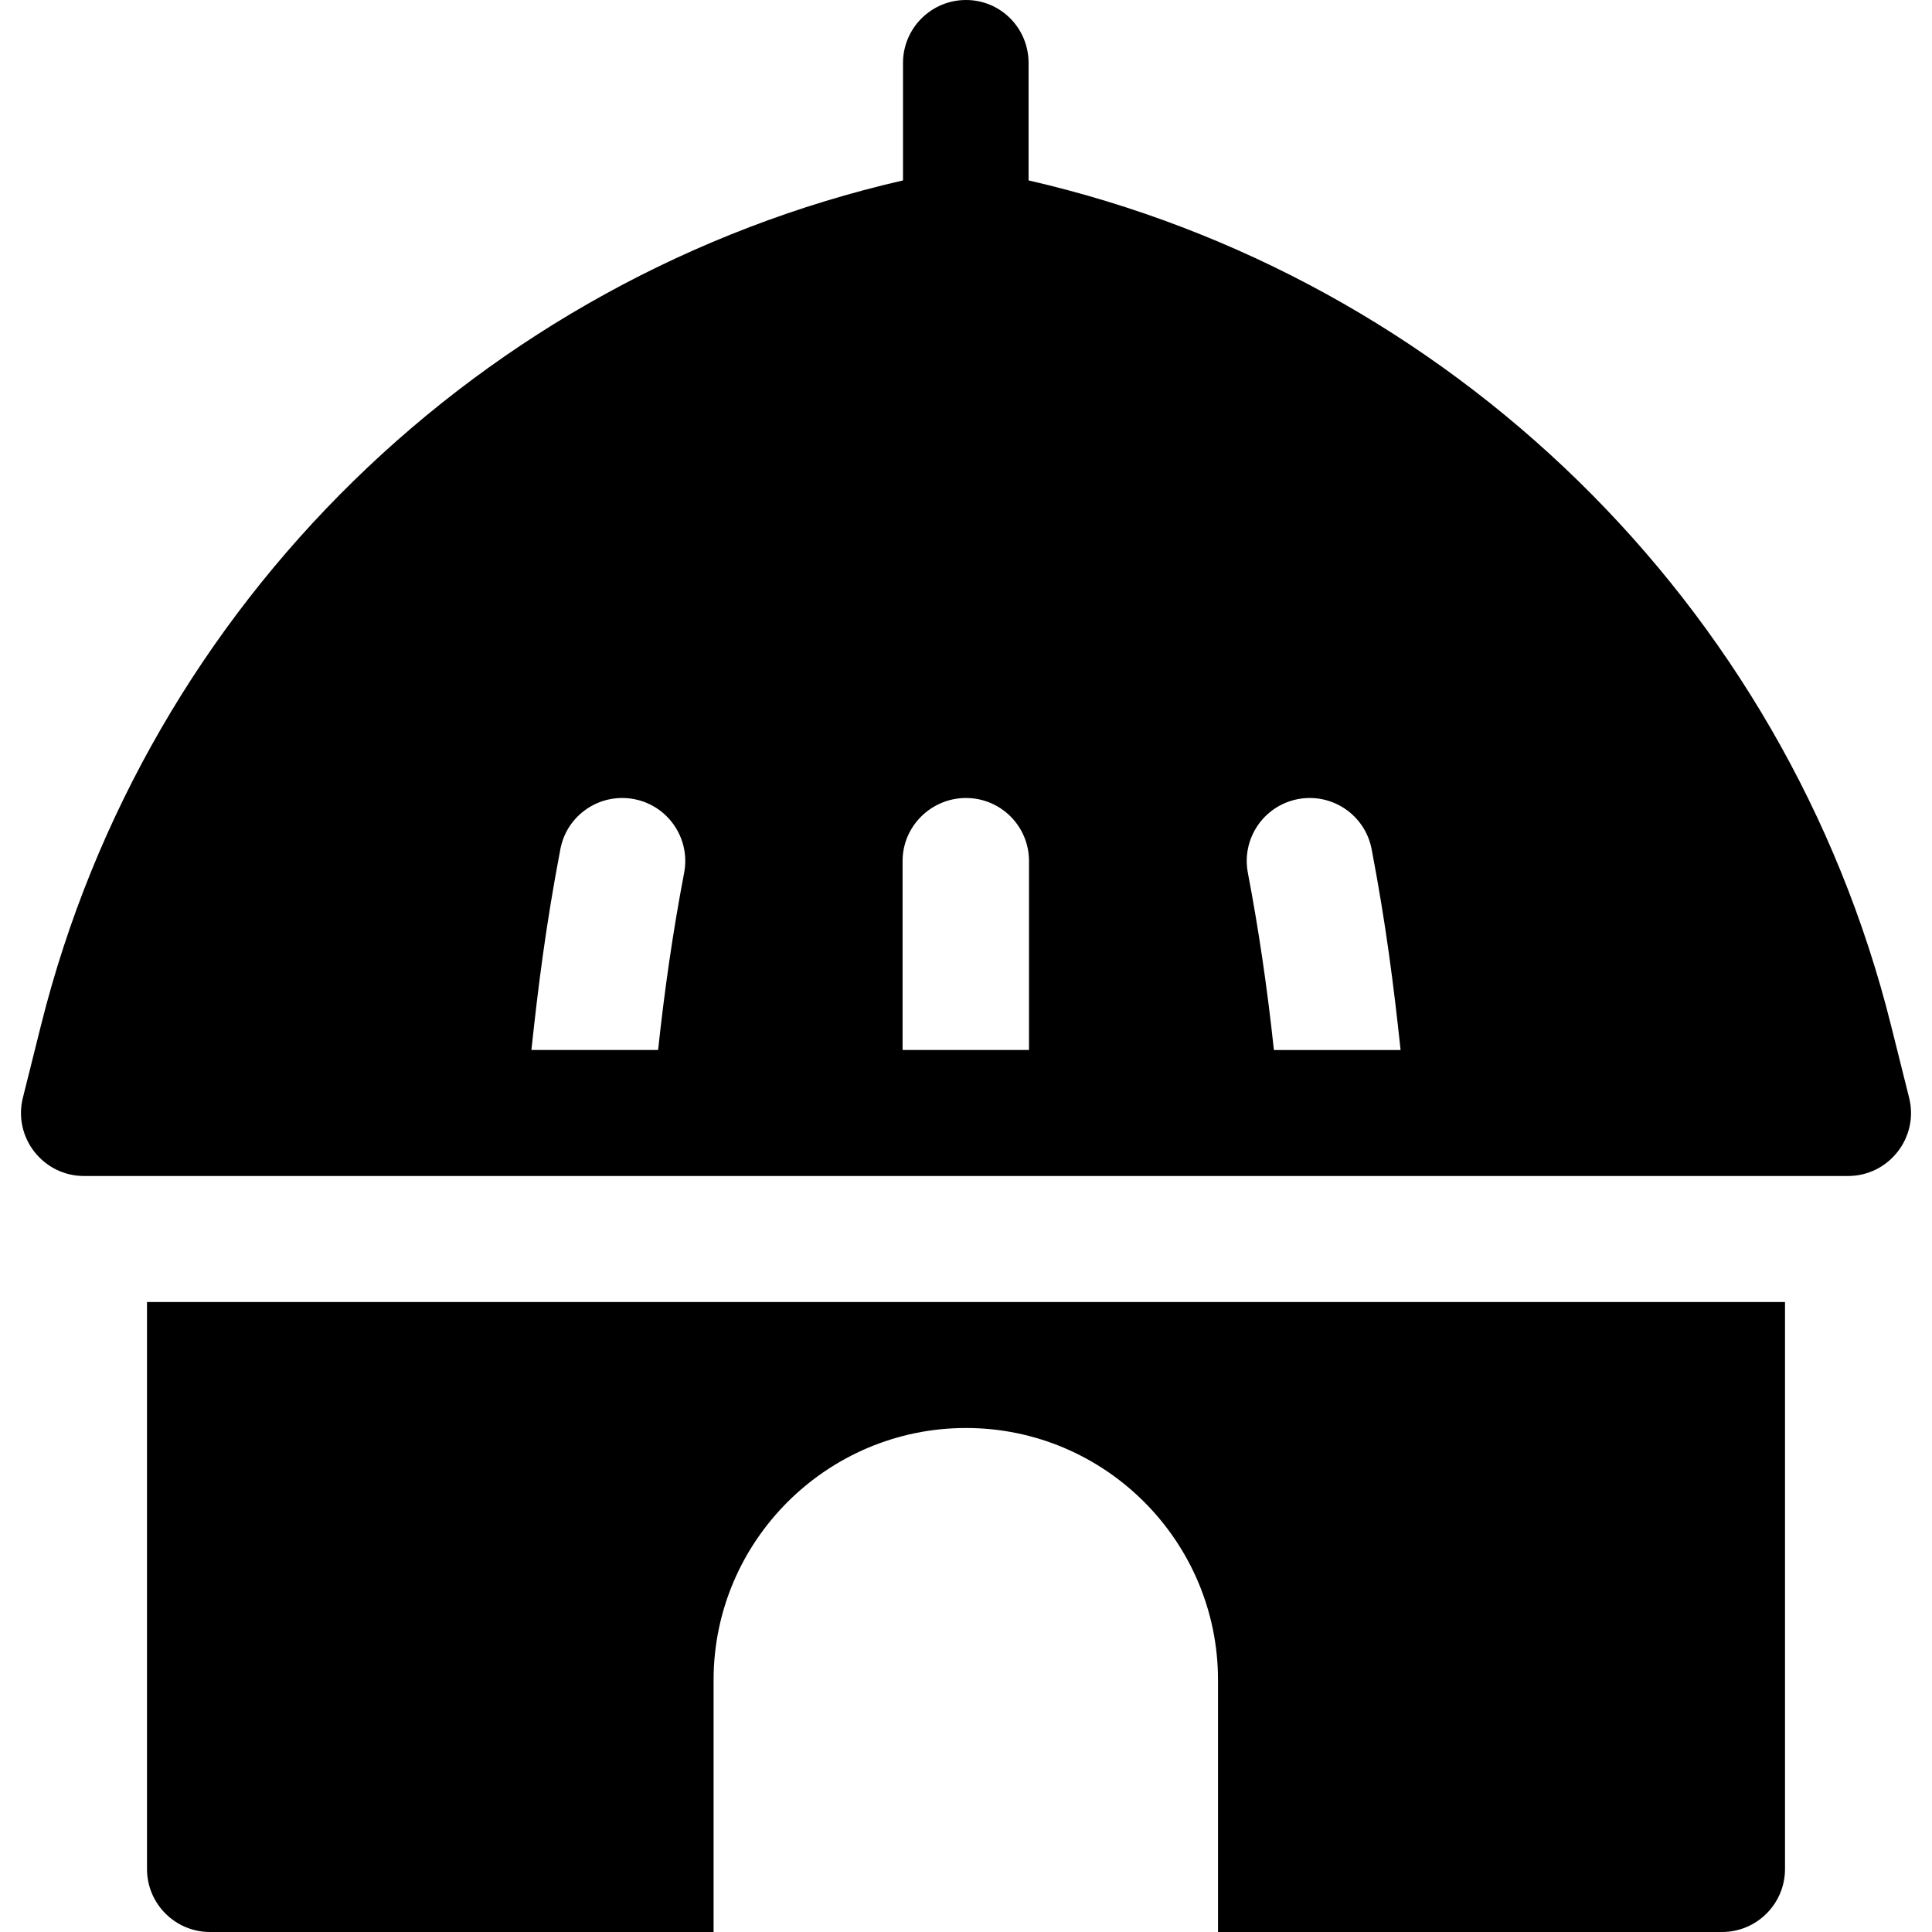 <?xml version="1.0" encoding="iso-8859-1"?>
<!-- Uploaded to: SVG Repo, www.svgrepo.com, Generator: SVG Repo Mixer Tools -->
<svg fill="#000000" height="800px" width="800px" version="1.1" id="Layer_1" xmlns="http://www.w3.org/2000/svg" xmlns:xlink="http://www.w3.org/1999/xlink" 
	 viewBox="0 0 512 512" xml:space="preserve">
<g>
	<g>
		<path d="M38.957,345.043v150.261c0,9.223,7.479,16.696,16.696,16.696h133.454v-66.783c0-36.826,30.068-66.783,66.894-66.783
			s66.783,29.956,66.783,66.783V512h133.565c9.217,0,16.696-7.473,16.696-16.696V345.043H38.957z"/>
	</g>
</g>
<g>
	<g>
		<path d="M505.935,290.907l-4.815-19.26C473.174,159.856,384.164,73.456,272.584,47.809V16.696C272.584,7.473,265.217,0,256,0
			s-16.696,7.473-16.696,16.696v31.113C127.725,73.456,38.826,159.856,10.88,271.647l-4.815,19.261
			c-2.636,10.519,5.35,20.744,16.196,20.744h467.478C500.585,311.652,508.571,301.428,505.935,290.907z M181.305,231.299
			c-2.986,15.636-5.215,31.192-6.9,46.962h-33.577c1.817-16.949,3.811-32.949,7.672-53.212c1.717-9.066,10.424-14.989,19.533-13.278
			C177.087,213.5,183.032,222.245,181.305,231.299z M272.696,278.261h-33.503v-50.087c0-9.223,7.59-16.696,16.807-16.696
			s16.696,7.473,16.696,16.696V278.261z M337.595,278.262v-0.001l-0.085-0.782c-1.695-15.793-3.978-31.327-6.815-46.179
			c-1.729-9.055,4.217-17.799,13.272-19.527c9.066-1.717,17.804,4.212,19.533,13.278c3.831,20.106,5.838,36.12,7.672,53.212H337.595
			z"/>
	</g>
</g>
</svg>
